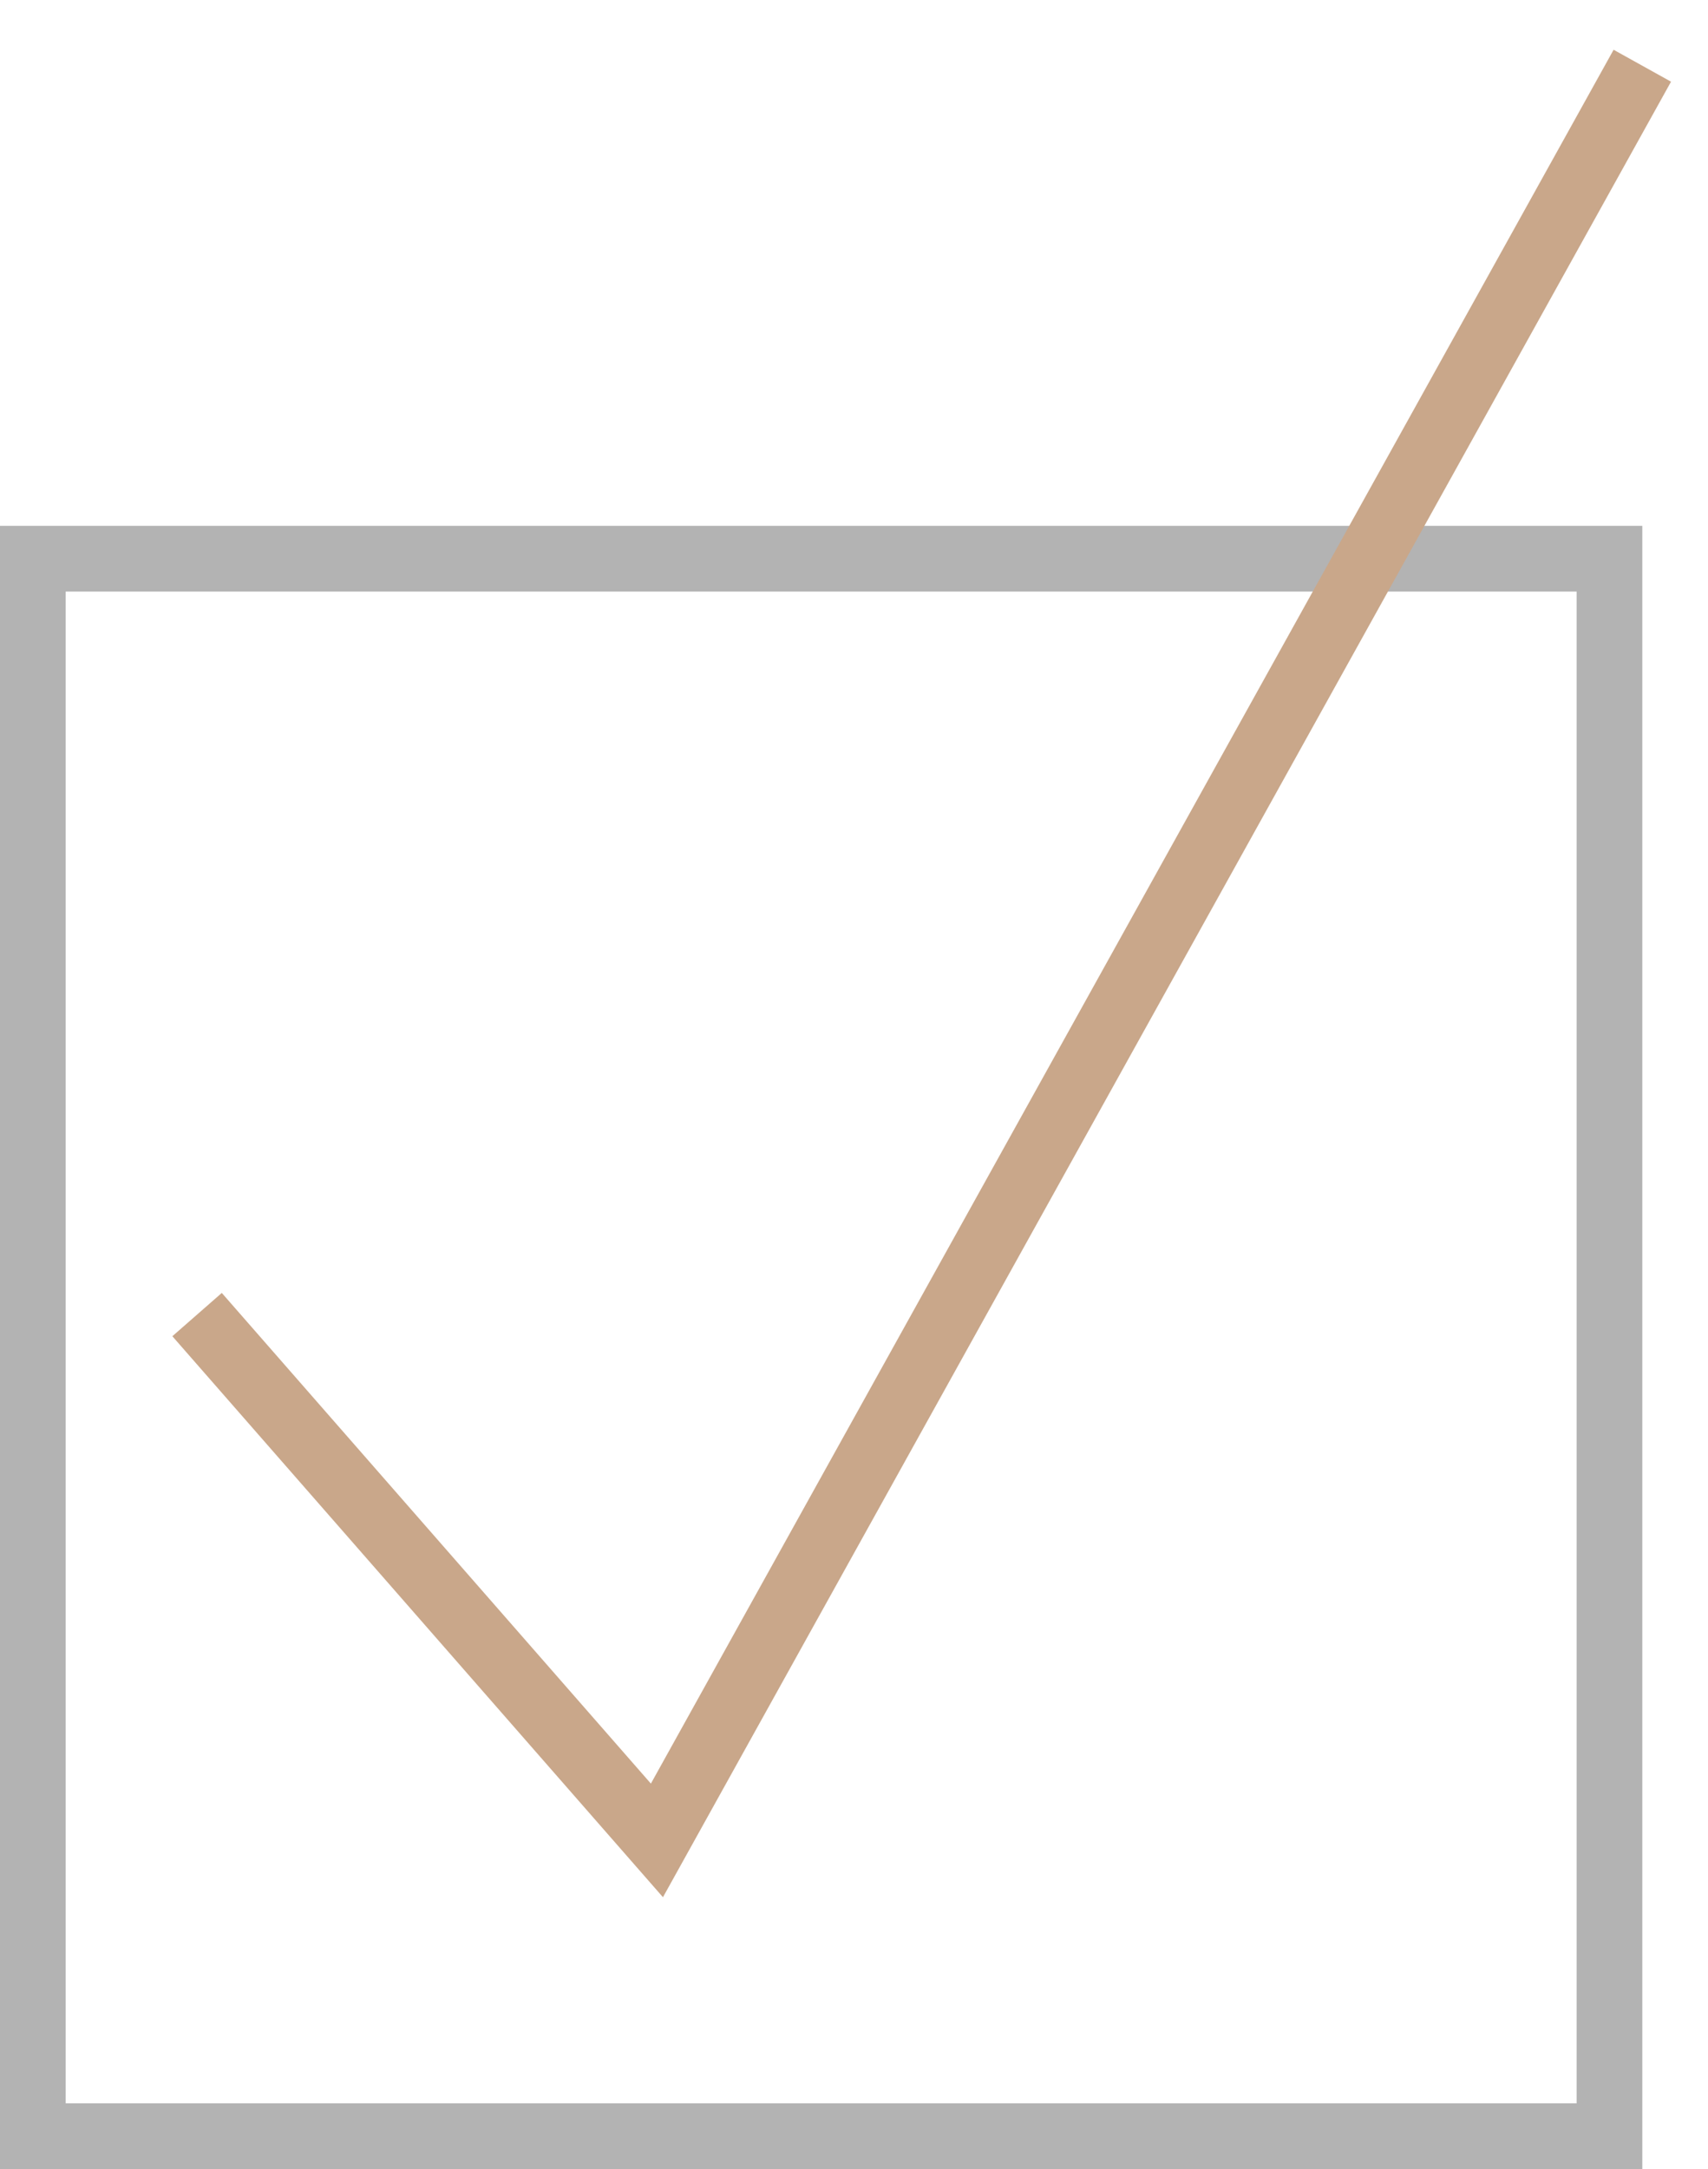 <?xml version="1.0" encoding="UTF-8"?> <svg xmlns="http://www.w3.org/2000/svg" width="26" height="33" viewBox="0 0 26 33" fill="none"> <rect x="0.5" y="8.5" width="24" height="24" stroke="black" stroke-opacity="0.3"></rect> <path d="M3 20L10 28L25 1" stroke="#C9A78A"></path> </svg> 